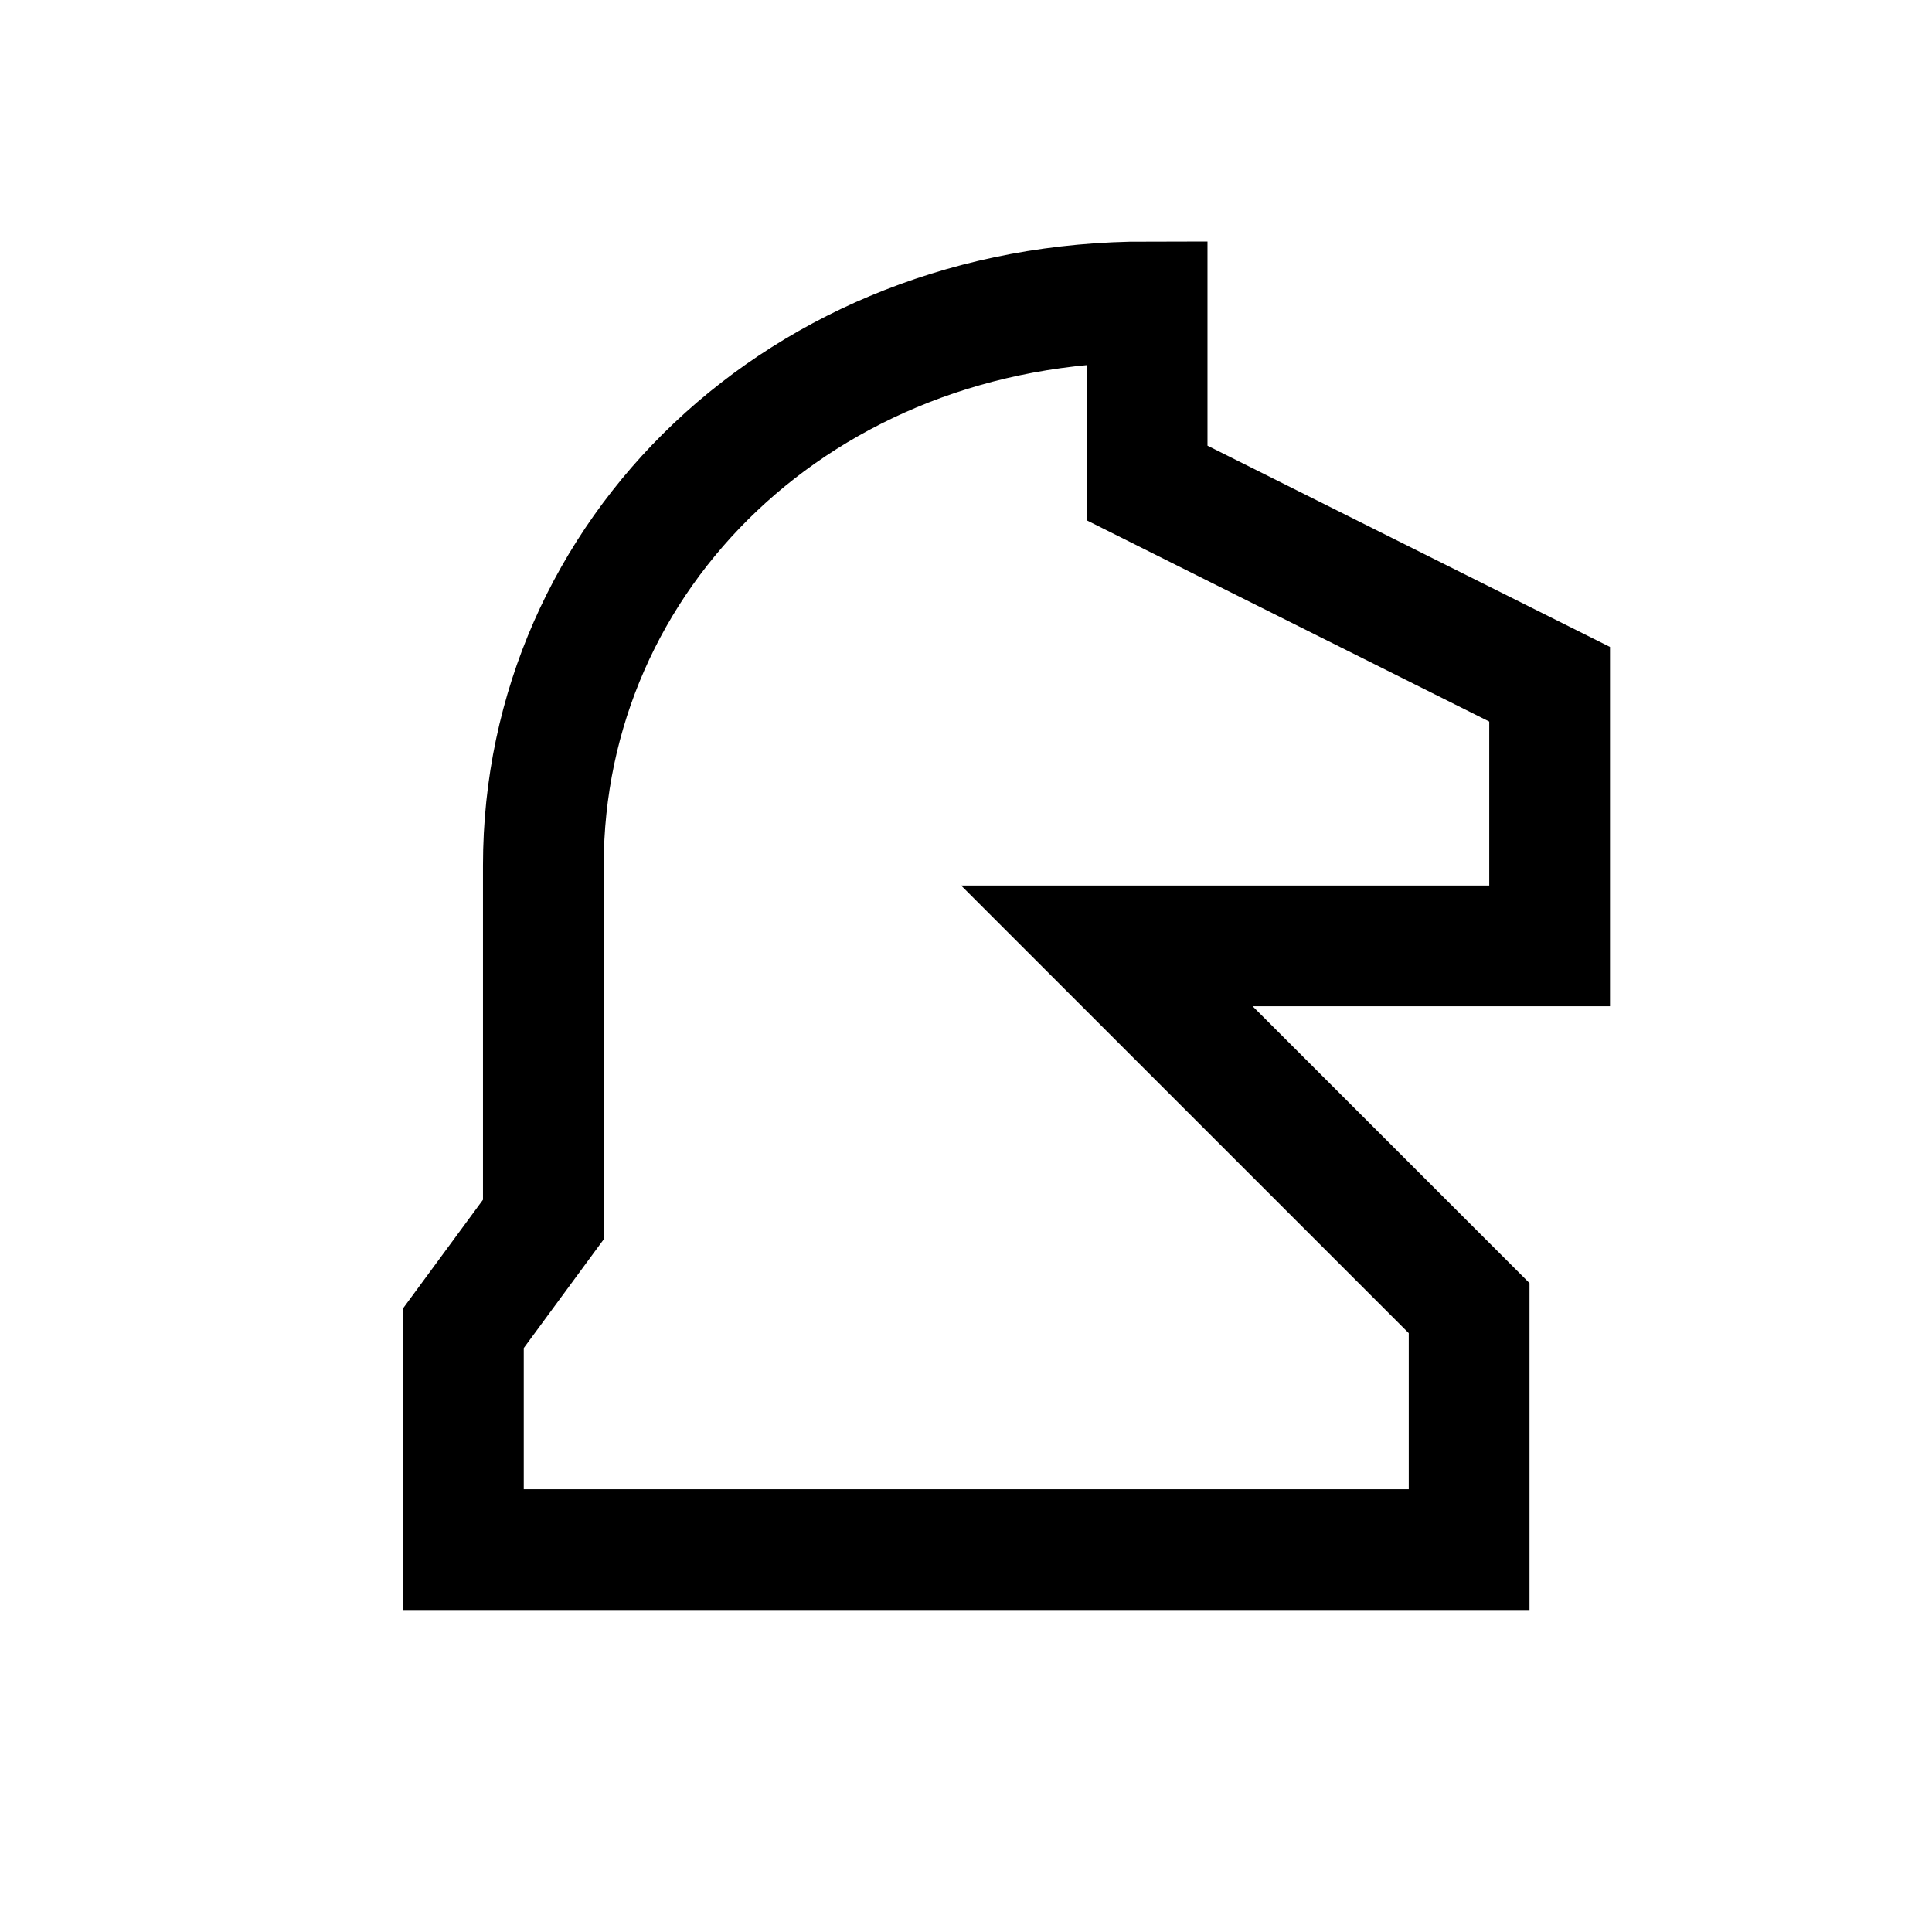 <svg width="1280" height="1280" viewBox="0 0 1280 1280" fill="none" xmlns="http://www.w3.org/2000/svg">
<path d="M1026.66 626.667H733.324L973.333 866.667V1026.67H307.005V880L359.987 807.966V573.333C359.987 367.147 530.897 200 759.99 200V320L1026.66 453.333V626.667Z" stroke="black" stroke-width="80"/>
</svg>
